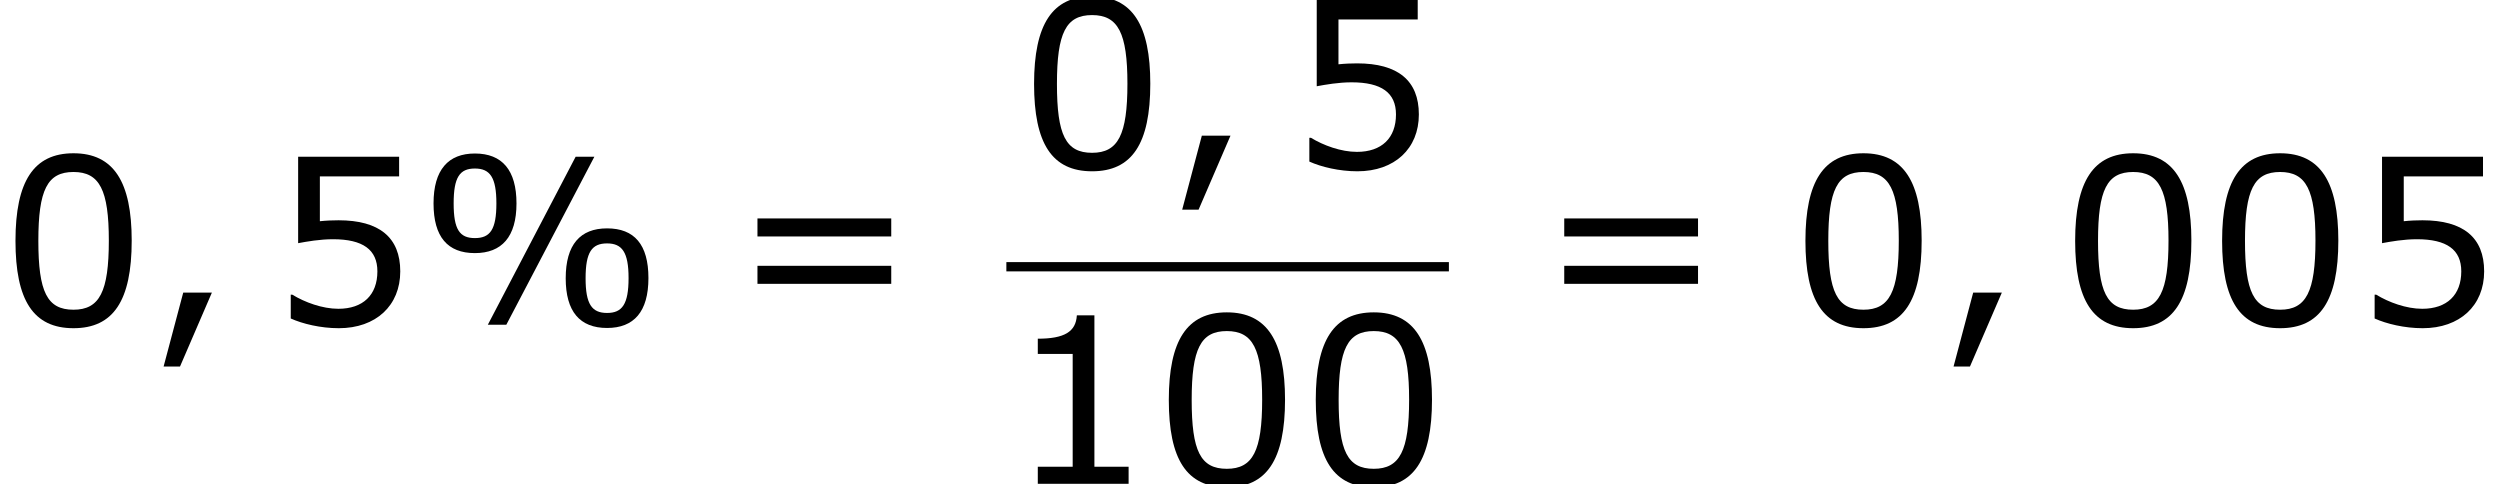 <?xml version='1.0' encoding='UTF-8'?>
<!-- This file was generated by dvisvgm 1.15.1 -->
<svg height='28.208pt' version='1.1' viewBox='-0.239 -0.229 145.616 28.208' width='145.616pt' xmlns='http://www.w3.org/2000/svg' xmlns:xlink='http://www.w3.org/1999/xlink'>
<defs>
<path d='M5.145 -6.253C5.145 -7.968 4.407 -8.826 3.001 -8.826C1.632 -8.826 0.869 -7.992 0.869 -6.253C0.869 -4.526 1.596 -3.692 3.001 -3.692C4.383 -3.692 5.145 -4.526 5.145 -6.253ZM9.159 -8.659H8.194L3.668 0H4.621L9.159 -8.659ZM11.946 -2.406C11.946 -4.133 11.22 -4.967 9.814 -4.967C8.433 -4.967 7.682 -4.133 7.682 -2.394C7.682 -0.679 8.409 0.167 9.814 0.167C11.196 0.167 11.946 -0.667 11.946 -2.406ZM4.109 -6.253C4.109 -4.907 3.788 -4.466 3.001 -4.466S1.906 -4.907 1.906 -6.253S2.215 -8.052 3.001 -8.052S4.109 -7.587 4.109 -6.253ZM10.922 -2.406C10.922 -1.048 10.588 -0.607 9.814 -0.607C9.028 -0.607 8.707 -1.06 8.707 -2.394C8.707 -3.74 9.028 -4.192 9.814 -4.192C10.588 -4.192 10.922 -3.74 10.922 -2.406Z' id='g1-37'/>
<path d='M3.347 -1.656H1.87L0.858 2.156H1.703L3.347 -1.656Z' id='g1-44'/>
<path d='M6.789 -4.335C6.789 -7.349 5.872 -8.838 3.788 -8.838C1.739 -8.838 0.798 -7.396 0.798 -4.324C0.798 -1.263 1.715 0.179 3.788 0.179C5.836 0.179 6.789 -1.227 6.789 -4.335ZM5.61 -4.335C5.61 -1.703 5.133 -0.774 3.788 -0.774C2.43 -0.774 1.977 -1.691 1.977 -4.324S2.442 -7.873 3.788 -7.873S5.61 -6.944 5.61 -4.335Z' id='g1-48'/>
<path d='M6.301 0V-0.881H4.538V-8.683H3.633C3.585 -7.837 2.99 -7.48 1.62 -7.48V-6.694H3.418V-0.881H1.62V0H6.301Z' id='g1-49'/>
<path d='M6.729 -2.751C6.729 -4.502 5.646 -5.384 3.549 -5.384C3.287 -5.384 2.918 -5.372 2.585 -5.336V-7.647H6.67V-8.659H1.465V-4.204C1.918 -4.288 2.585 -4.407 3.263 -4.407C4.8 -4.407 5.55 -3.871 5.55 -2.751C5.55 -1.536 4.812 -0.822 3.537 -0.822C2.716 -0.822 1.81 -1.155 1.167 -1.548H1.084V-0.322C1.691 -0.048 2.62 0.179 3.561 0.179C5.479 0.179 6.729 -0.989 6.729 -2.751Z' id='g1-53'/>
<path d='M8.325 -4.55V-5.479H1.429V-4.55H8.325ZM8.325 -2.108V-3.037H1.429V-2.108H8.325Z' id='g1-61'/>
</defs>
<g id='page1' transform='matrix(1.13 0 0 1.13 -63.986 -61.27)'>
<use x='56.413' xlink:href='#g1-48' y='70.757'/>
<use x='63.988' xlink:href='#g1-44' y='70.757'/>
<use x='70.316' xlink:href='#g1-53' y='70.757'/>
<use x='77.891' xlink:href='#g1-37' y='70.757'/>
<use x='94.028' xlink:href='#g1-61' y='70.757'/>
<use x='108.917' xlink:href='#g1-48' y='62.669'/>
<use x='116.492' xlink:href='#g1-44' y='62.669'/>
<use x='122.82' xlink:href='#g1-53' y='62.669'/>
<rect height='0.478' width='22.81' x='108.287' y='67.529'/>
<use x='108.287' xlink:href='#g1-49' y='78.957'/>
<use x='115.862' xlink:href='#g1-48' y='78.957'/>
<use x='123.437' xlink:href='#g1-48' y='78.957'/>
<use x='135.614' xlink:href='#g1-61' y='70.757'/>
<use x='148.677' xlink:href='#g1-48' y='70.757'/>
<use x='156.252' xlink:href='#g1-44' y='70.757'/>
<use x='162.58' xlink:href='#g1-48' y='70.757'/>
<use x='170.155' xlink:href='#g1-48' y='70.757'/>
<use x='177.731' xlink:href='#g1-53' y='70.757'/>
</g>
</svg>
